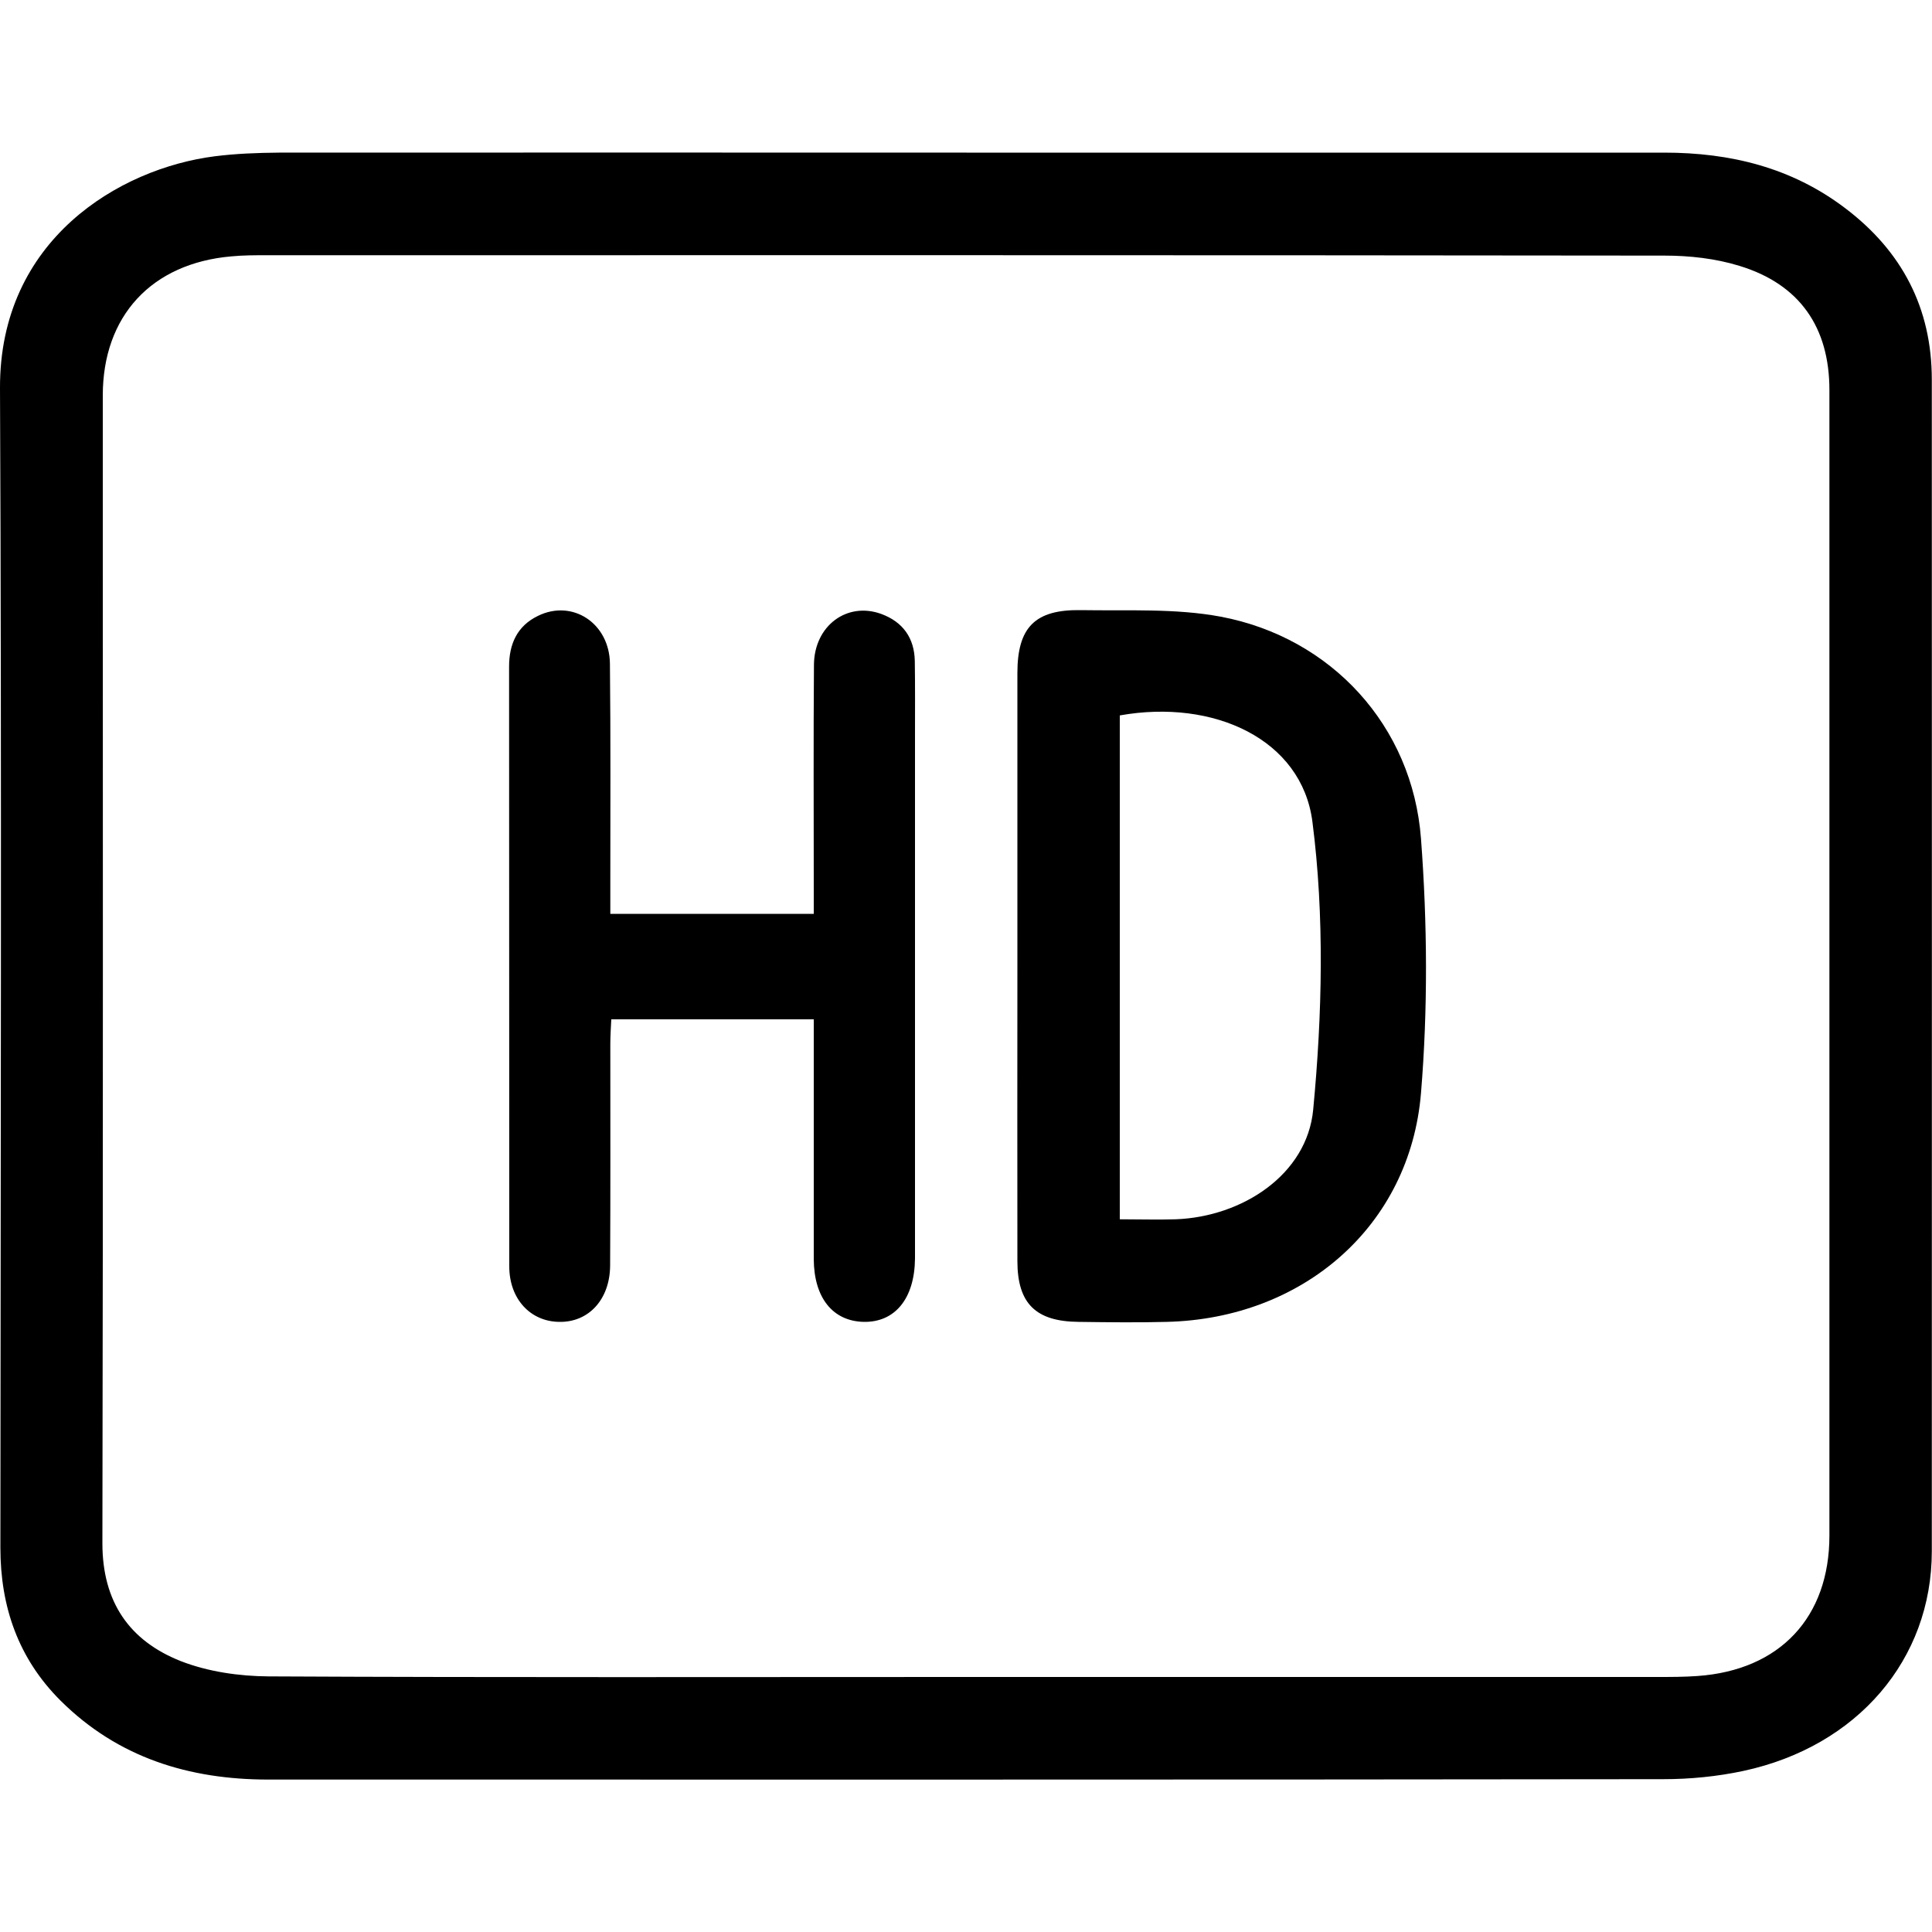 <?xml version="1.0" encoding="UTF-8"?> <svg xmlns="http://www.w3.org/2000/svg" version="1.1" viewBox="0 0 1000 1000"><g><g id="_Слой_1" data-name="Слой_1"><g><path d="M500.4,79c120.3,0,240.7,0,361,0,34.2,0,65.9,7.7,93.6,28.7,29.5,22.3,44.9,51.8,44.9,88.8,0,202.1.1,404.3,0,606.4,0,56-38.5,101-97.4,113.7-13.5,2.9-27.7,4.3-41.5,4.3-240.7.3-481.4.2-722.1.2-41,0-77.8-11.3-107.5-40.8C9.5,858.5.2,831.7.2,801.1.3,601,.9,400.9,0,200.9c-.3-76.8,61.8-113.7,111.1-120,11-1.4,22.1-1.8,33.2-1.9,118.7-.1,237.4,0,356.1,0ZM500.3,868c119.1,0,238.3,0,357.4,0,7,0,14,0,20.9-.5,42.7-3,68.3-30.4,68.3-72.7,0-197.6,0-395.3,0-592.9,0-32.5-15.4-54.8-46.6-64.3-12.3-3.8-25.8-5.3-38.7-5.3-241.1-.3-482.3-.2-723.4-.2-6.2,0-12.3,0-18.5.6-41.3,3.6-66.5,30.9-66.5,72,0,198,.2,396.1-.2,594.1,0,30.4,14,50.5,40.6,61,14.1,5.5,30.3,7.8,45.5,7.9,120.4.6,240.7.3,361.1.3Z"></path><path d="M526.6,500c0-50.5,0-101,0-151.6,0-23.7,9.1-33,32.9-32.6,24.2.4,48.9-1,72.4,3.4,57.1,10.8,99.2,56.4,103.6,114.9,3.3,43.7,3.6,88.1,0,131.7-5.7,68.9-61.1,116.7-131.6,118.4-15.2.4-30.4.2-45.6,0-22.2-.2-31.7-9.5-31.7-31.5-.1-50.9,0-101.9,0-152.8ZM579.6,631.1c10.3,0,19.6.3,29,0,34.4-1.3,67.9-23.1,71.1-56.7,4.7-49.4,5.9-100.1-.4-149.1-5.5-42.6-51-63.7-99.7-55v260.9Z"></path><path d="M315.8,473h105.4c0-4.5,0-8.9,0-13.2,0-38.6-.2-77.2.1-115.8.2-20.2,17.2-32.7,34.9-26.2,11.1,4.1,17.1,12.4,17.3,24.4.2,13.1.1,26.3.1,39.4,0,87.1,0,174.2,0,261.2,0,2.9,0,5.8,0,8.6-.2,20.7-10.3,33.1-26.6,32.8-16-.4-25.7-12.5-25.8-32.5,0-41,0-82.1,0-124.1h-104.8c-.2,4.1-.5,8.5-.5,12.8,0,38.2.1,76.4-.1,114.6-.1,17.6-11.1,29.5-26.4,29.2-14.9-.2-25.8-11.9-25.8-28.7-.1-103.5,0-207-.1-310.5,0-11.7,4.2-21,14.9-26.2,17.8-8.8,37.1,3.7,37.3,24.8.4,38.2.2,76.4.2,114.6,0,4.5,0,8.9,0,14.9Z"></path></g></g></g></svg> 